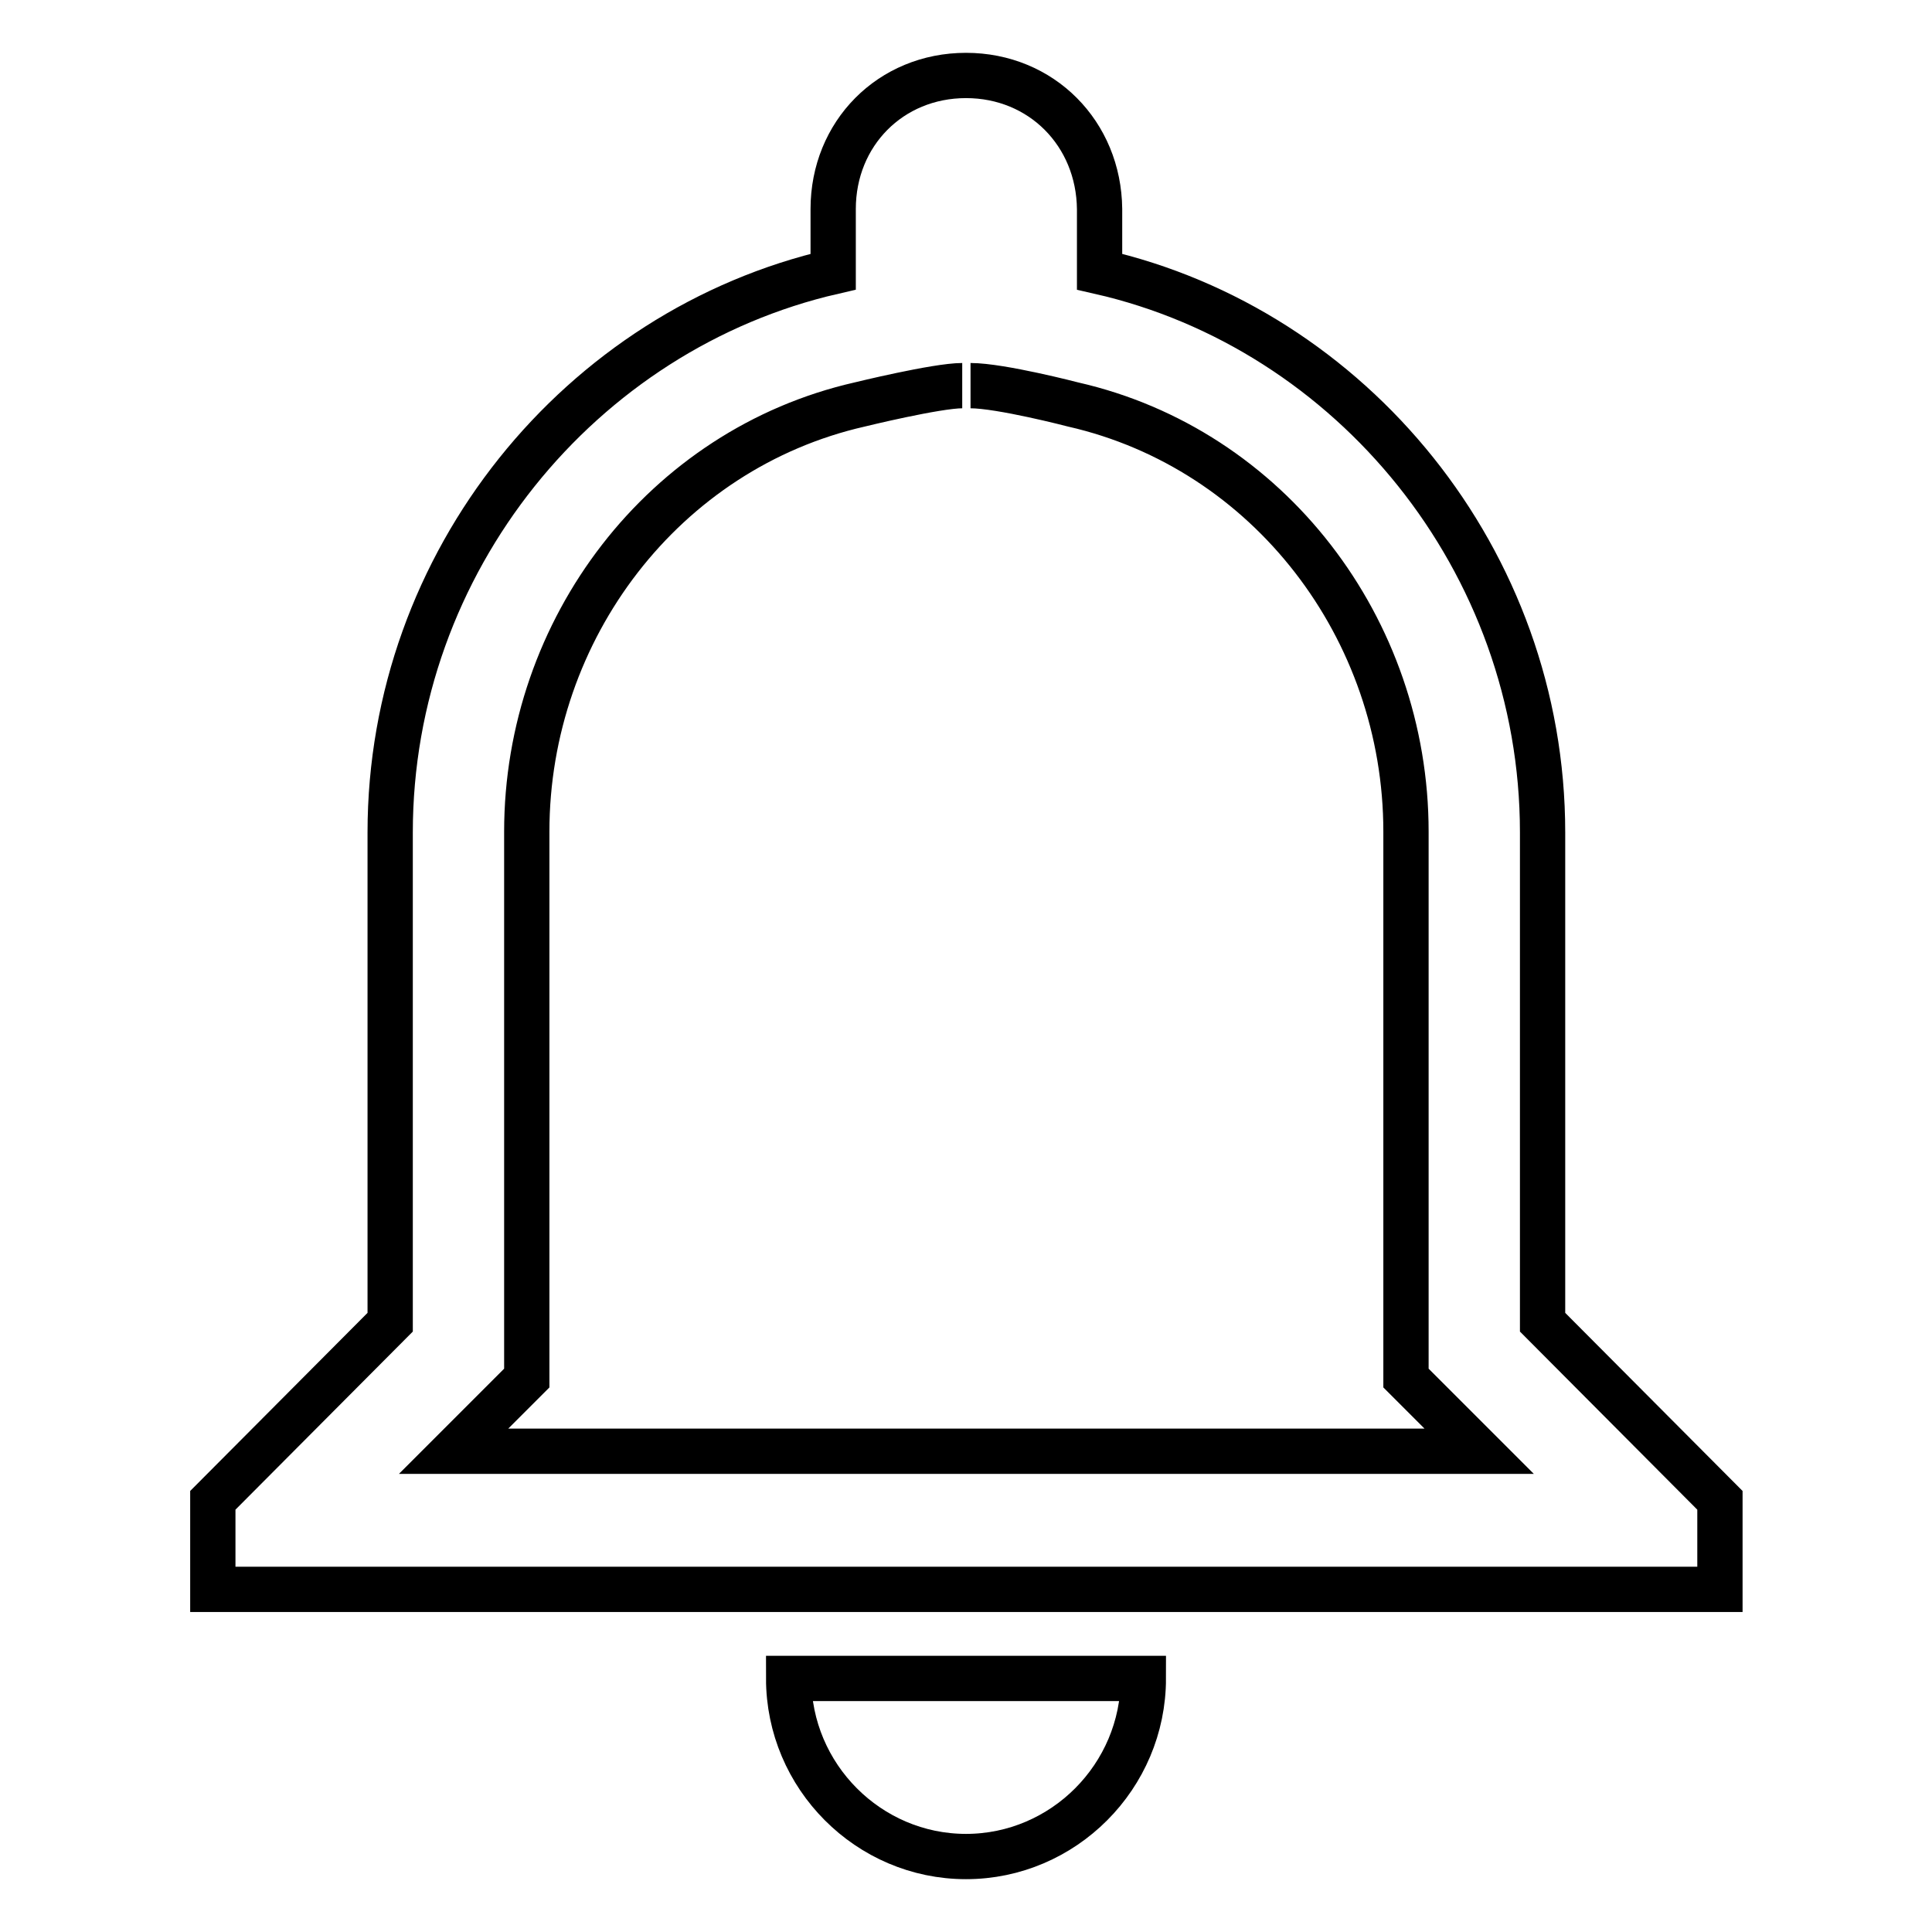 <?xml version="1.0" encoding="utf-8"?>
<!-- Svg Vector Icons : http://www.onlinewebfonts.com/icon -->
<!DOCTYPE svg PUBLIC "-//W3C//DTD SVG 1.1//EN" "http://www.w3.org/Graphics/SVG/1.1/DTD/svg11.dtd">
<svg version="1.1" xmlns="http://www.w3.org/2000/svg" xmlns:xlink="http://www.w3.org/1999/xlink" x="0px" y="0px" viewBox="0 0 256 256" enable-background="new 0 0 256 256" xml:space="preserve">
<g> <path stroke-width="6" fill-opacity="0" stroke="#000000"  d="M128.6,51.1c4,0,13.6,2.5,13.6,2.5c25.9,5.9,44.1,29.7,44.1,56.6v72.4l5.3,5.3l4.4,4.4H60.1l4.4-4.4 l5.3-5.3v-72.4c0-26.9,18.2-50.7,44.1-56.6c0,0,10.2-2.5,13.6-2.5 M128,10c-10,0-17.6,7.7-17.6,17.7V36 c-33.5,7.7-58.7,38.4-58.7,74.3v64.9l-23.5,23.6v11.8h199.7v-11.8l-23.5-23.6v-64.9c0-36-25.3-66.7-58.7-74.3v-8.3 C145.6,17.7,138,10,128,10z M151.5,222.4h-47c0,13,10.6,23.6,23.5,23.6S151.5,235.4,151.5,222.4z"/></g>
</svg>